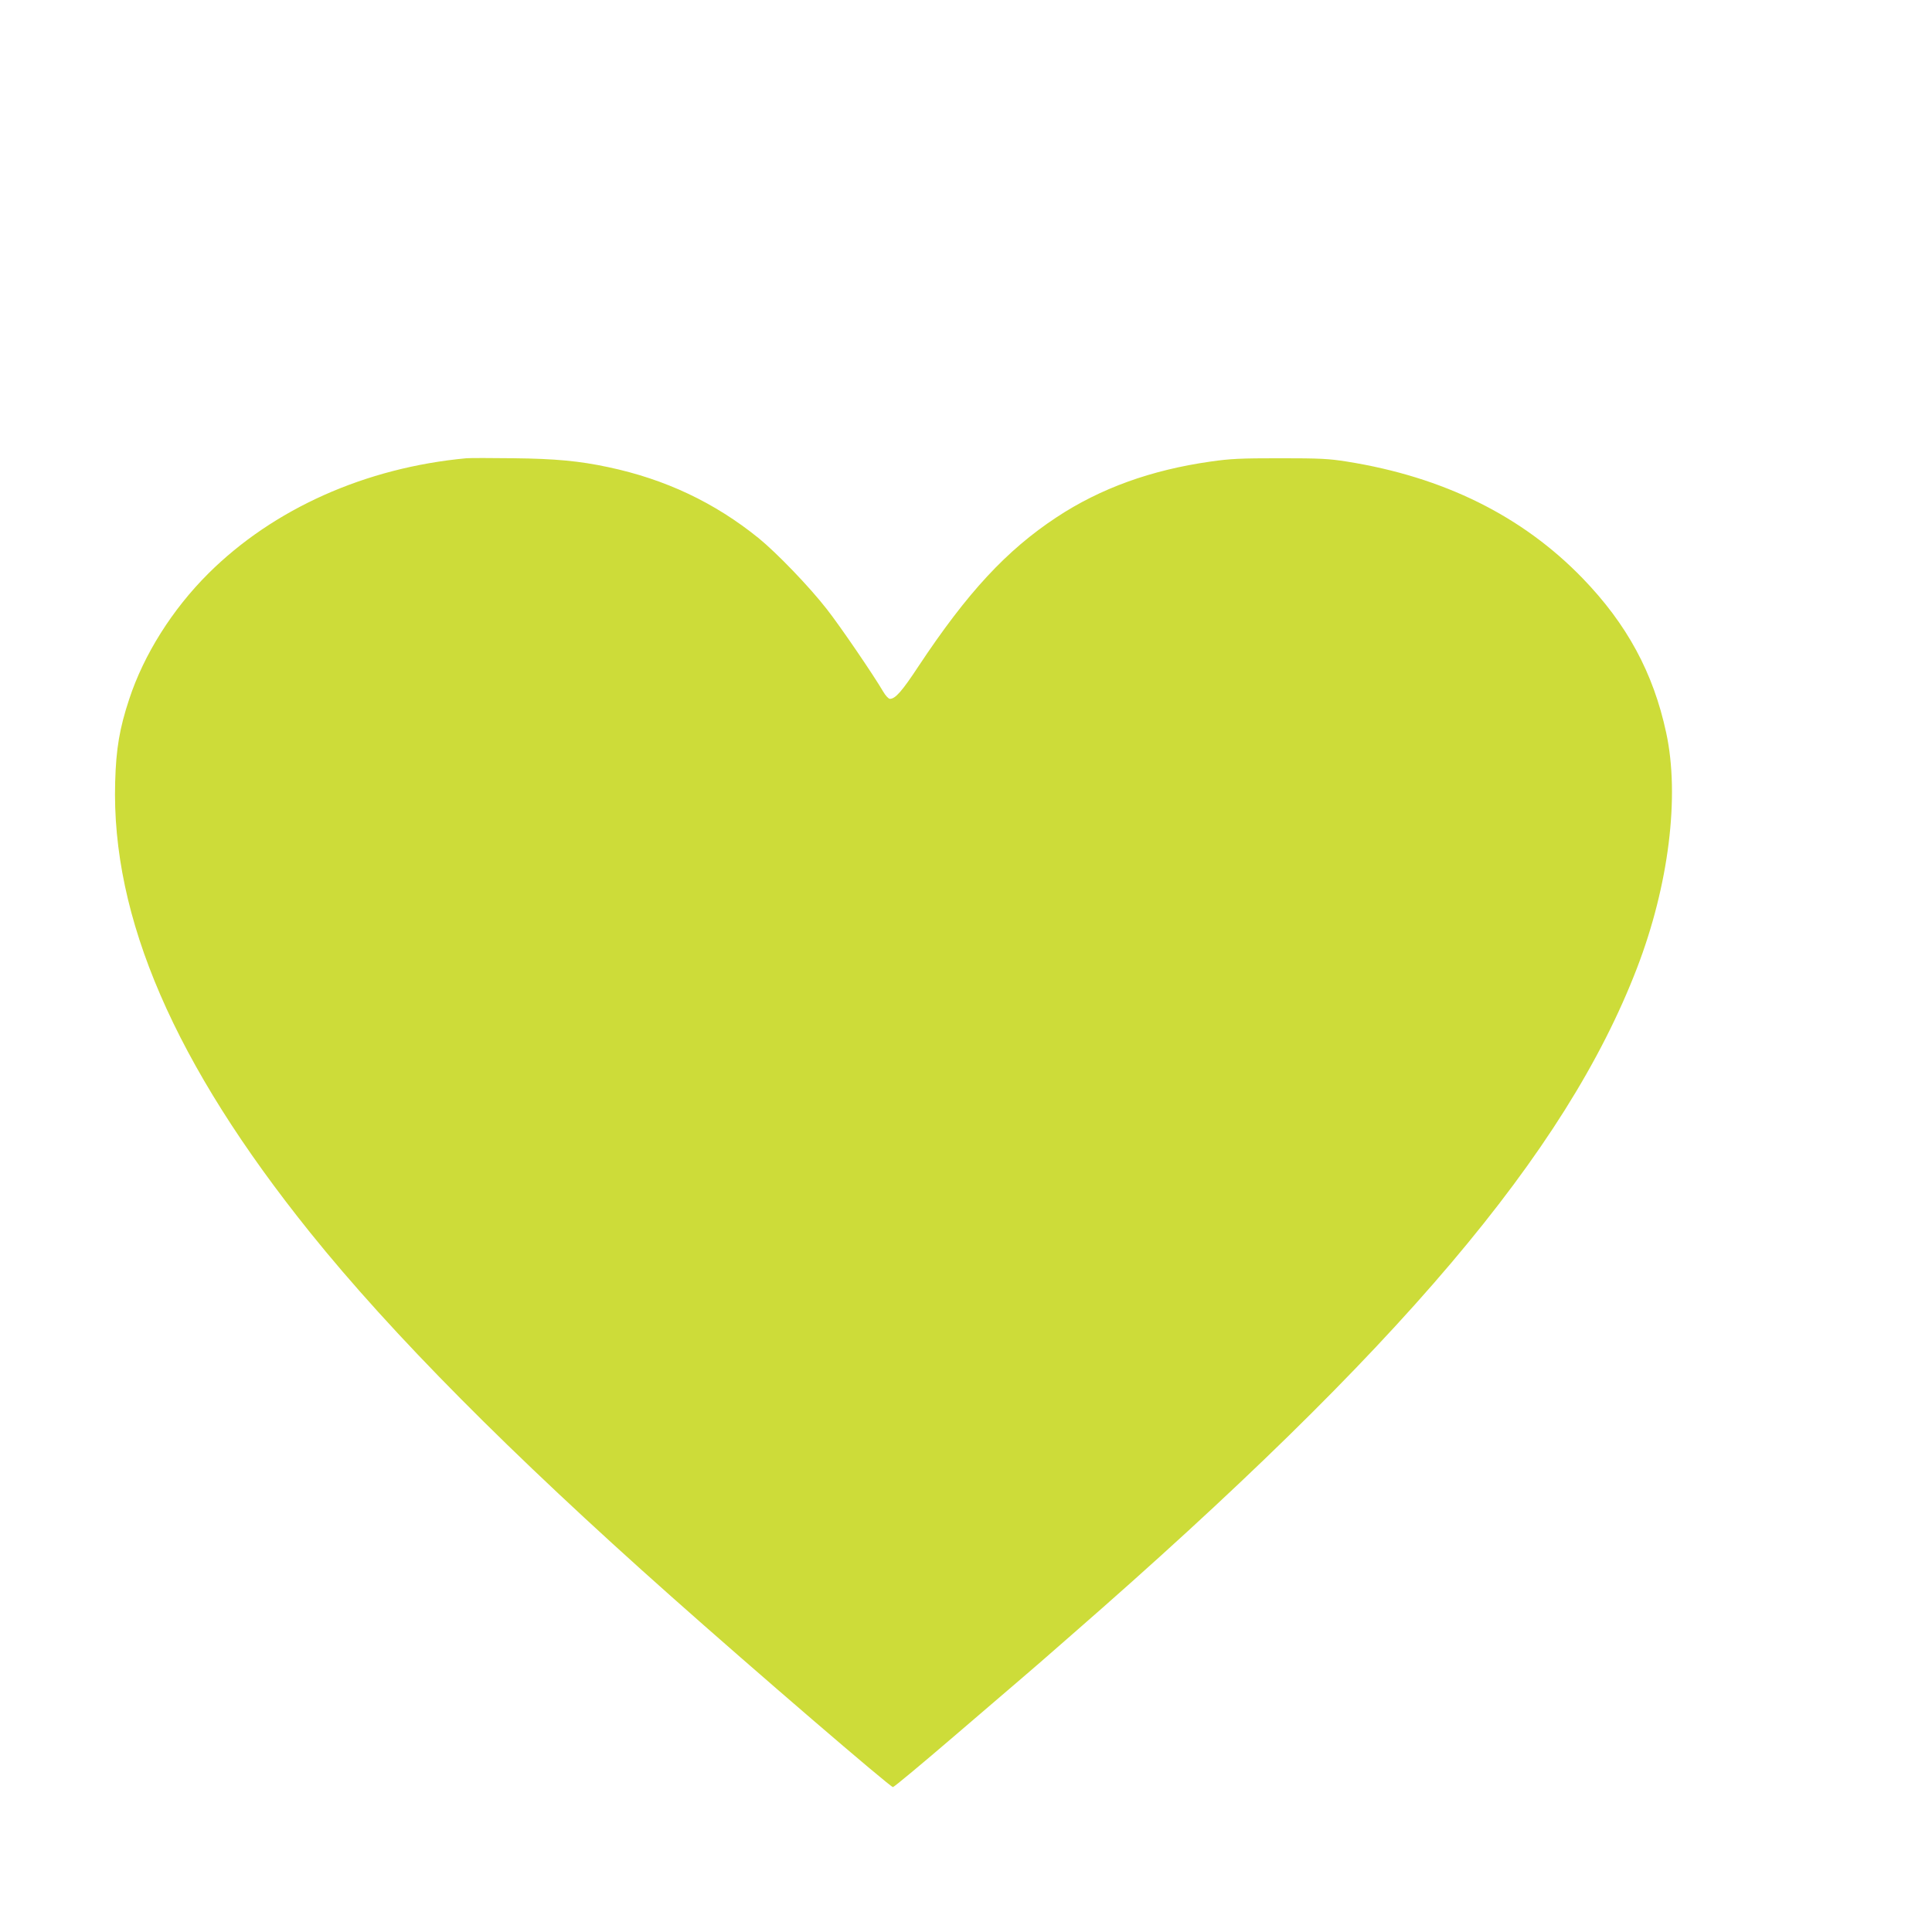 <?xml version="1.0" standalone="no"?>
<!DOCTYPE svg PUBLIC "-//W3C//DTD SVG 20010904//EN"
 "http://www.w3.org/TR/2001/REC-SVG-20010904/DTD/svg10.dtd">
<svg version="1.0" xmlns="http://www.w3.org/2000/svg"
 width="1280pt" height="1280pt" viewBox="0 0 1280 1280"
 preserveAspectRatio="xMidYMid meet">
<g transform="translate(0,1280) scale(0.1,-0.1)"
fill="#cddc39" stroke="none">
<path d="M3090 9764 c-669 -62 -1279 -335 -1710 -764 -239 -238 -427 -537
-524 -832 -64 -193 -87 -329 -93 -549 -26 -898 394 -1868 1291 -2984 541 -673
1326 -1464 2391 -2410 551 -490 1453 -1265 1471 -1265 7 0 192 154 411 342
219 188 421 361 448 384 28 23 176 152 330 287 2168 1890 3269 3188 3740 4412
211 548 285 1140 194 1560 -85 397 -260 720 -554 1024 -400 413 -921 671
-1562 773 -120 19 -177 22 -443 22 -260 0 -328 -3 -460 -22 -394 -56 -729
-177 -1020 -369 -332 -219 -591 -499 -914 -986 -110 -167 -154 -217 -190 -217
-9 0 -29 21 -44 47 -65 111 -288 438 -374 547 -115 148 -330 371 -451 470
-293 237 -619 391 -997 471 -191 41 -353 56 -625 59 -148 2 -290 2 -315 0z"/>
</g>
</svg>
